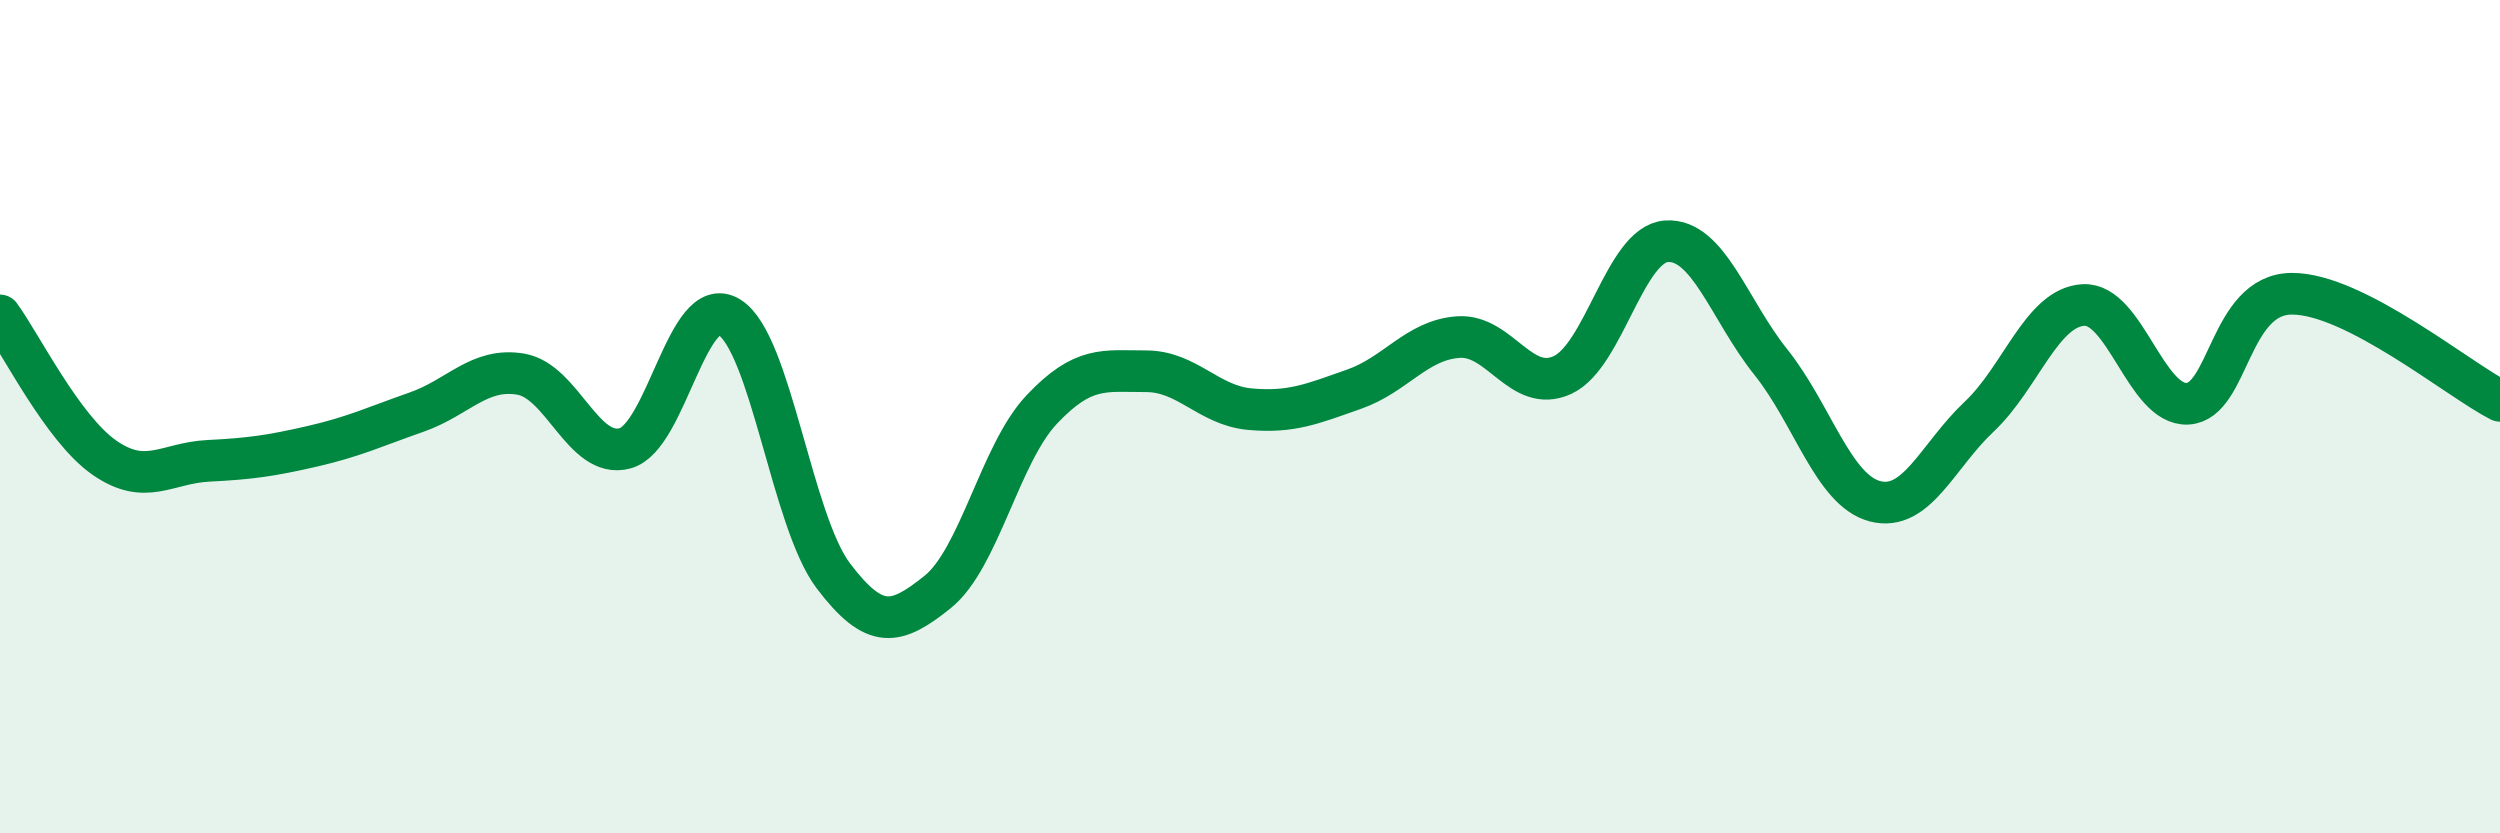
    <svg width="60" height="20" viewBox="0 0 60 20" xmlns="http://www.w3.org/2000/svg">
      <path
        d="M 0,7.57 C 0.5,8.25 1.5,10.28 2.5,10.98 C 3.5,11.68 4,11.11 5,11.06 C 6,11.01 6.5,10.94 7.5,10.71 C 8.5,10.48 9,10.24 10,9.89 C 11,9.54 11.5,8.81 12.5,8.98 C 13.5,9.15 14,11.03 15,10.76 C 16,10.49 16.5,7 17.5,7.61 C 18.5,8.22 19,12.5 20,13.82 C 21,15.14 21.5,15.01 22.5,14.21 C 23.5,13.41 24,10.89 25,9.83 C 26,8.77 26.5,8.91 27.5,8.91 C 28.5,8.91 29,9.73 30,9.82 C 31,9.91 31.5,9.69 32.5,9.34 C 33.5,8.99 34,8.16 35,8.09 C 36,8.02 36.5,9.46 37.5,9 C 38.5,8.54 39,5.85 40,5.79 C 41,5.73 41.5,7.44 42.5,8.69 C 43.5,9.94 44,11.77 45,12.03 C 46,12.29 46.5,10.94 47.5,10 C 48.5,9.06 49,7.38 50,7.32 C 51,7.26 51.5,9.74 52.5,9.69 C 53.5,9.64 53.5,7.06 55,7.05 C 56.5,7.04 59,9.11 60,9.62L60 20L0 20Z"
        fill="#008740"
        opacity="0.1"
        stroke-linecap="round"
        stroke-linejoin="round"
      />
      <path
        d="M 0,7.57 C 0.5,8.25 1.5,10.28 2.5,10.98 C 3.5,11.68 4,11.11 5,11.06 C 6,11.01 6.5,10.94 7.5,10.71 C 8.5,10.48 9,10.24 10,9.89 C 11,9.54 11.5,8.81 12.5,8.98 C 13.5,9.15 14,11.03 15,10.76 C 16,10.49 16.5,7 17.5,7.61 C 18.5,8.22 19,12.5 20,13.82 C 21,15.14 21.5,15.01 22.5,14.21 C 23.5,13.41 24,10.89 25,9.83 C 26,8.77 26.5,8.91 27.5,8.91 C 28.5,8.91 29,9.73 30,9.82 C 31,9.91 31.5,9.69 32.5,9.34 C 33.5,8.99 34,8.16 35,8.09 C 36,8.02 36.5,9.46 37.5,9 C 38.5,8.54 39,5.85 40,5.79 C 41,5.73 41.5,7.44 42.5,8.69 C 43.5,9.94 44,11.77 45,12.03 C 46,12.29 46.5,10.94 47.5,10 C 48.5,9.06 49,7.38 50,7.32 C 51,7.26 51.5,9.74 52.5,9.69 C 53.5,9.64 53.5,7.06 55,7.05 C 56.5,7.04 59,9.11 60,9.62"
        stroke="#008740"
        stroke-width="1"
        fill="none"
        stroke-linecap="round"
        stroke-linejoin="round"
      />
    </svg>
  